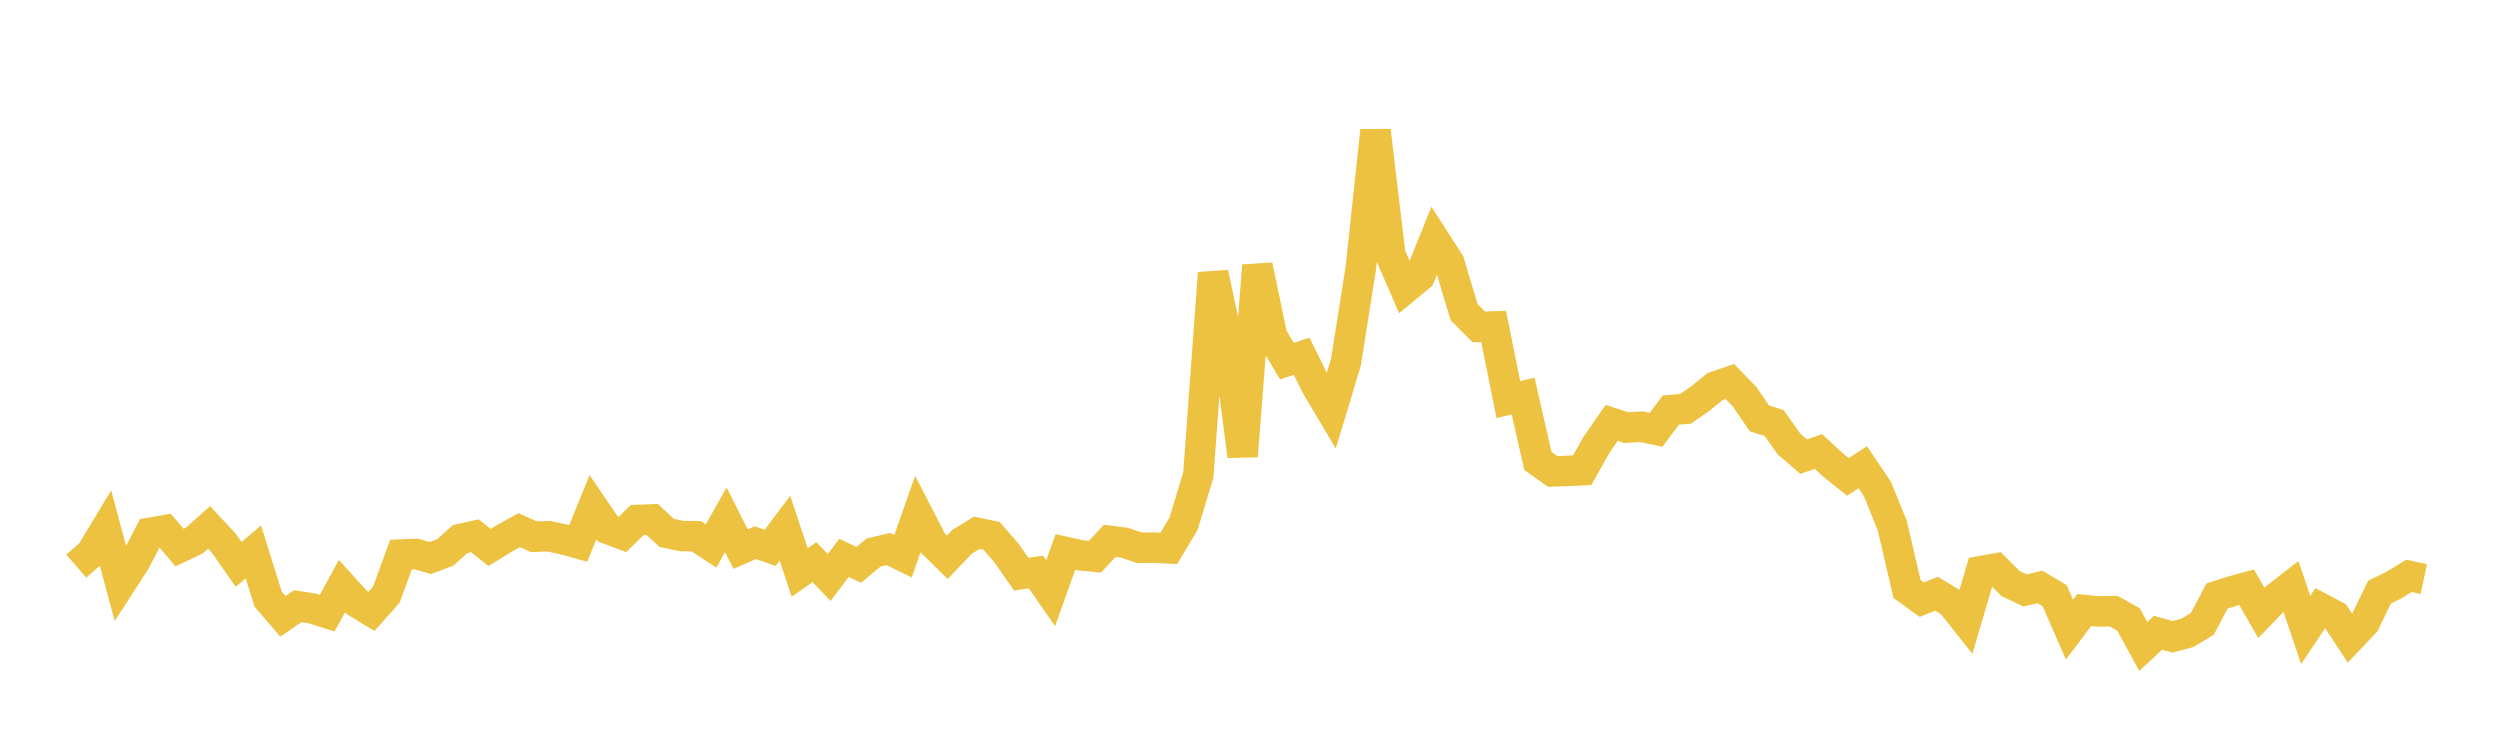 <svg width="164" height="48" xmlns="http://www.w3.org/2000/svg" xmlns:xlink="http://www.w3.org/1999/xlink"><path fill="none" stroke="rgb(237,194,64)" stroke-width="2" d="M5,37.135L5.969,36.295L6.937,34.695L7.906,38.31L8.874,36.815L9.843,34.952L10.811,34.783L11.78,35.922L12.748,35.46L13.717,34.597L14.686,35.639L15.654,37.026L16.623,36.205L17.591,39.303L18.56,40.432L19.528,39.765L20.497,39.916L21.465,40.223L22.434,38.446L23.403,39.516L24.371,40.107L25.34,39.017L26.308,36.378L27.277,36.341L28.245,36.605L29.214,36.237L30.182,35.366L31.151,35.148L32.119,35.913L33.088,35.316L34.057,34.78L35.025,35.209L35.994,35.175L36.962,35.382L37.931,35.649L38.899,33.27L39.868,34.696L40.836,35.061L41.805,34.109L42.774,34.073L43.742,34.961L44.711,35.163L45.679,35.181L46.648,35.815L47.616,34.101L48.585,36.023L49.553,35.597L50.522,35.941L51.491,34.648L52.459,37.557L53.428,36.876L54.396,37.883L55.365,36.597L56.333,37.054L57.302,36.249L58.27,36.015L59.239,36.488L60.208,33.73L61.176,35.606L62.145,36.558L63.113,35.542L64.082,34.949L65.05,35.153L66.019,36.27L66.987,37.659L67.956,37.527L68.925,38.911L69.893,36.205L70.862,36.426L71.83,36.521L72.799,35.479L73.767,35.603L74.736,35.931L75.704,35.925L76.673,35.976L77.642,34.35L78.61,31.159L79.579,17.913L80.547,22.429L81.516,29.922L82.484,17.42L83.453,22.063L84.421,23.69L85.39,23.373L86.358,25.332L87.327,26.962L88.296,23.751L89.264,17.621L90.233,8.57L91.201,16.696L92.17,18.93L93.138,18.131L94.107,15.729L95.075,17.235L96.044,20.48L97.013,21.449L97.981,21.416L98.95,26.214L99.918,25.984L100.887,30.239L101.855,30.924L102.824,30.894L103.792,30.843L104.761,29.132L105.73,27.739L106.698,28.054L107.667,27.989L108.635,28.197L109.604,26.899L110.572,26.82L111.541,26.145L112.509,25.36L113.478,25.028L114.447,26.03L115.415,27.443L116.384,27.752L117.352,29.118L118.321,29.954L119.289,29.619L120.258,30.513L121.226,31.287L122.195,30.649L123.164,32.086L124.132,34.476L125.101,38.634L126.069,39.336L127.038,38.95L128.006,39.538L128.975,40.759L129.943,37.468L130.912,37.296L131.881,38.274L132.849,38.733L133.818,38.503L134.786,39.079L135.755,41.299L136.723,40.017L137.692,40.112L138.66,40.092L139.629,40.632L140.597,42.407L141.566,41.508L142.535,41.775L143.503,41.513L144.472,40.927L145.44,39.099L146.409,38.789L147.377,38.523L148.346,40.207L149.314,39.207L150.283,38.454L151.252,41.324L152.22,39.883L153.189,40.392L154.157,41.866L155.126,40.844L156.094,38.846L157.063,38.368L158.031,37.776L159,37.982"></path></svg>